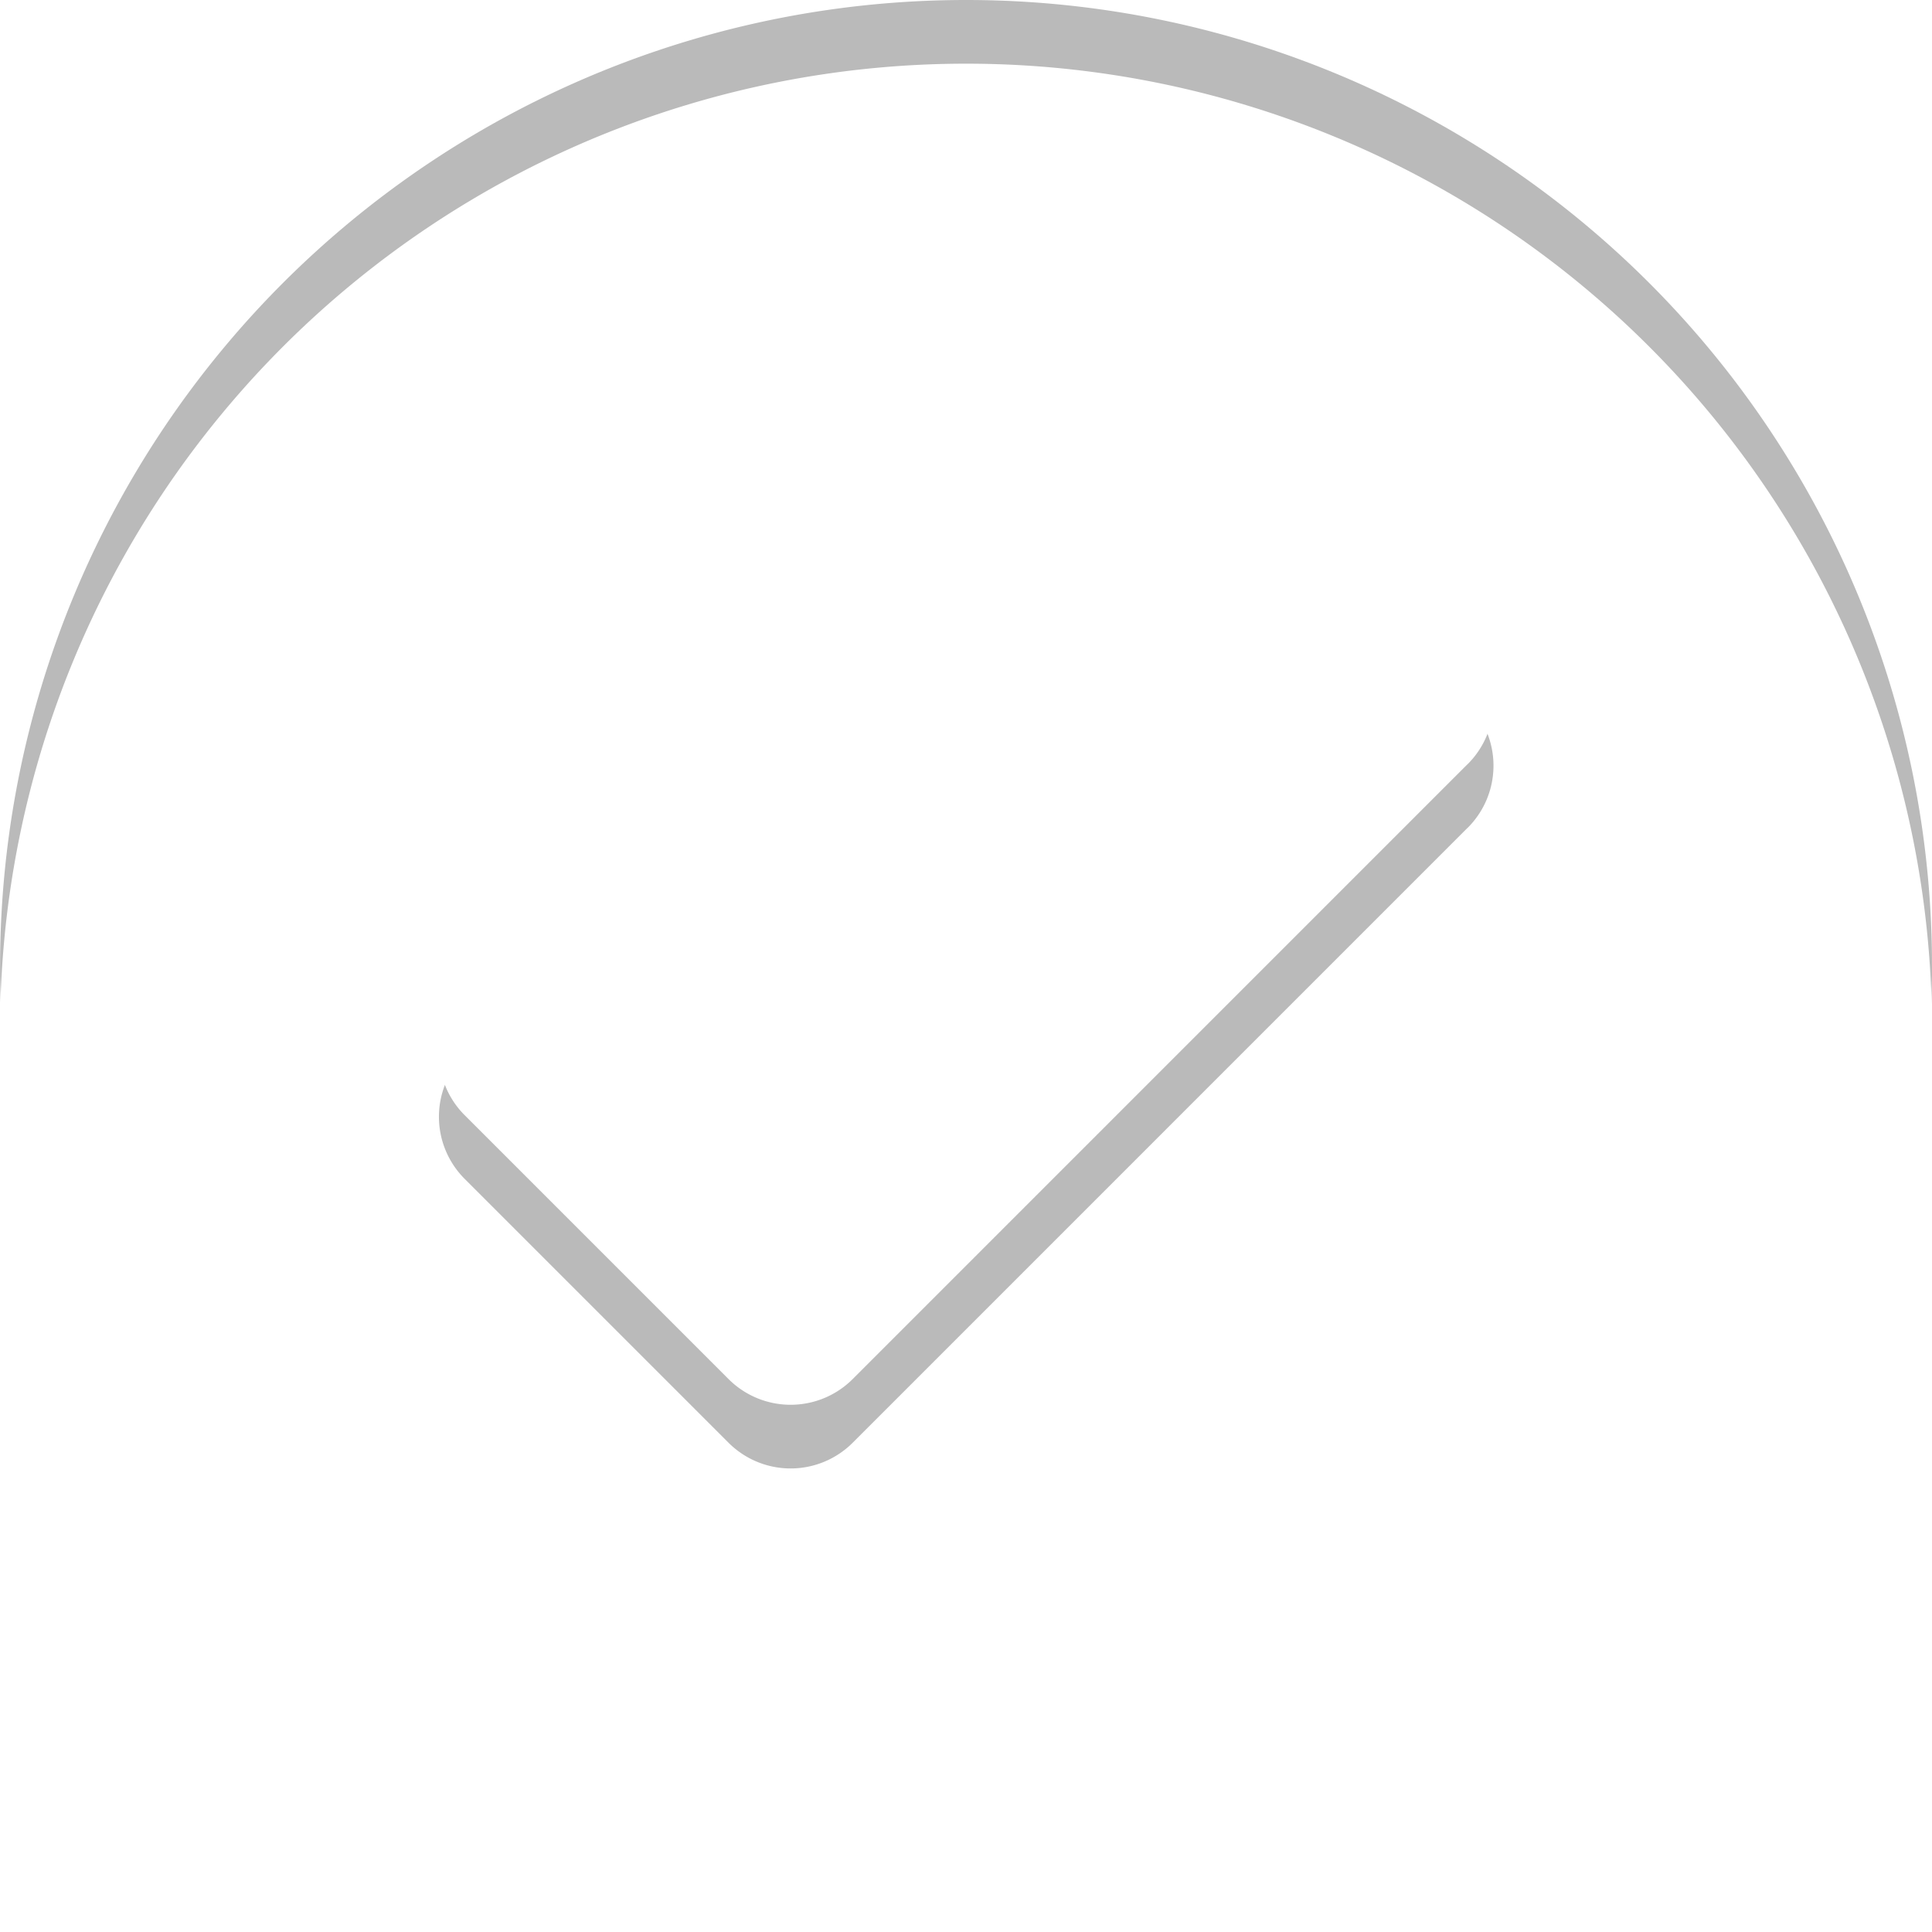 <svg xmlns="http://www.w3.org/2000/svg" xmlns:xlink="http://www.w3.org/1999/xlink" viewBox="-0.02 0 91.02 91.02">
  <defs>
    <filter id="_9004773_tick_check_mark_accept_icon_1_">
      <feOffset dy="3" input="SourceAlpha"/>
      <feGaussianBlur stdDeviation="3" result="blur"/>
      <feFlood flood-opacity="0.161" result="color"/>
      <feComposite operator="out" in="SourceGraphic" in2="blur"/>
      <feComposite operator="in" in="color"/>
      <feComposite operator="in" in2="SourceGraphic"/>
    </filter>
  </defs>
  <g data-type="innerShadowGroup">
    <path id="_9004773_tick_check_mark_accept_icon_1_2" data-name="9004773_tick_check_mark_accept_icon (1)" d="M46.5,1A45.508,45.508,0,1,0,92,46.5,45.5,45.5,0,0,0,46.5,1ZM70.106,37.015,41.152,65.97a4.136,4.136,0,0,1-5.849,0L22.894,53.561a4.136,4.136,0,1,1,5.849-5.849L38.227,57.2l26.03-26.03a4.136,4.136,0,1,1,5.849,5.849Z" transform="translate(-1 -1)" fill="#bababa"/>
    <g transform="matrix(1, 0, 0, 1, 0, 0)" filter="url(#_9004773_tick_check_mark_accept_icon_1_)">
      <path id="_9004773_tick_check_mark_accept_icon_1_3" data-name="9004773_tick_check_mark_accept_icon (1)" d="M46.5,1A45.508,45.508,0,1,0,92,46.5,45.5,45.5,0,0,0,46.5,1ZM70.106,37.015,41.152,65.97a4.136,4.136,0,0,1-5.849,0L22.894,53.561a4.136,4.136,0,1,1,5.849-5.849L38.227,57.2l26.03-26.03a4.136,4.136,0,1,1,5.849,5.849Z" transform="translate(-1 -1)" fill="#fff"/>
    </g>
  </g>
</svg>